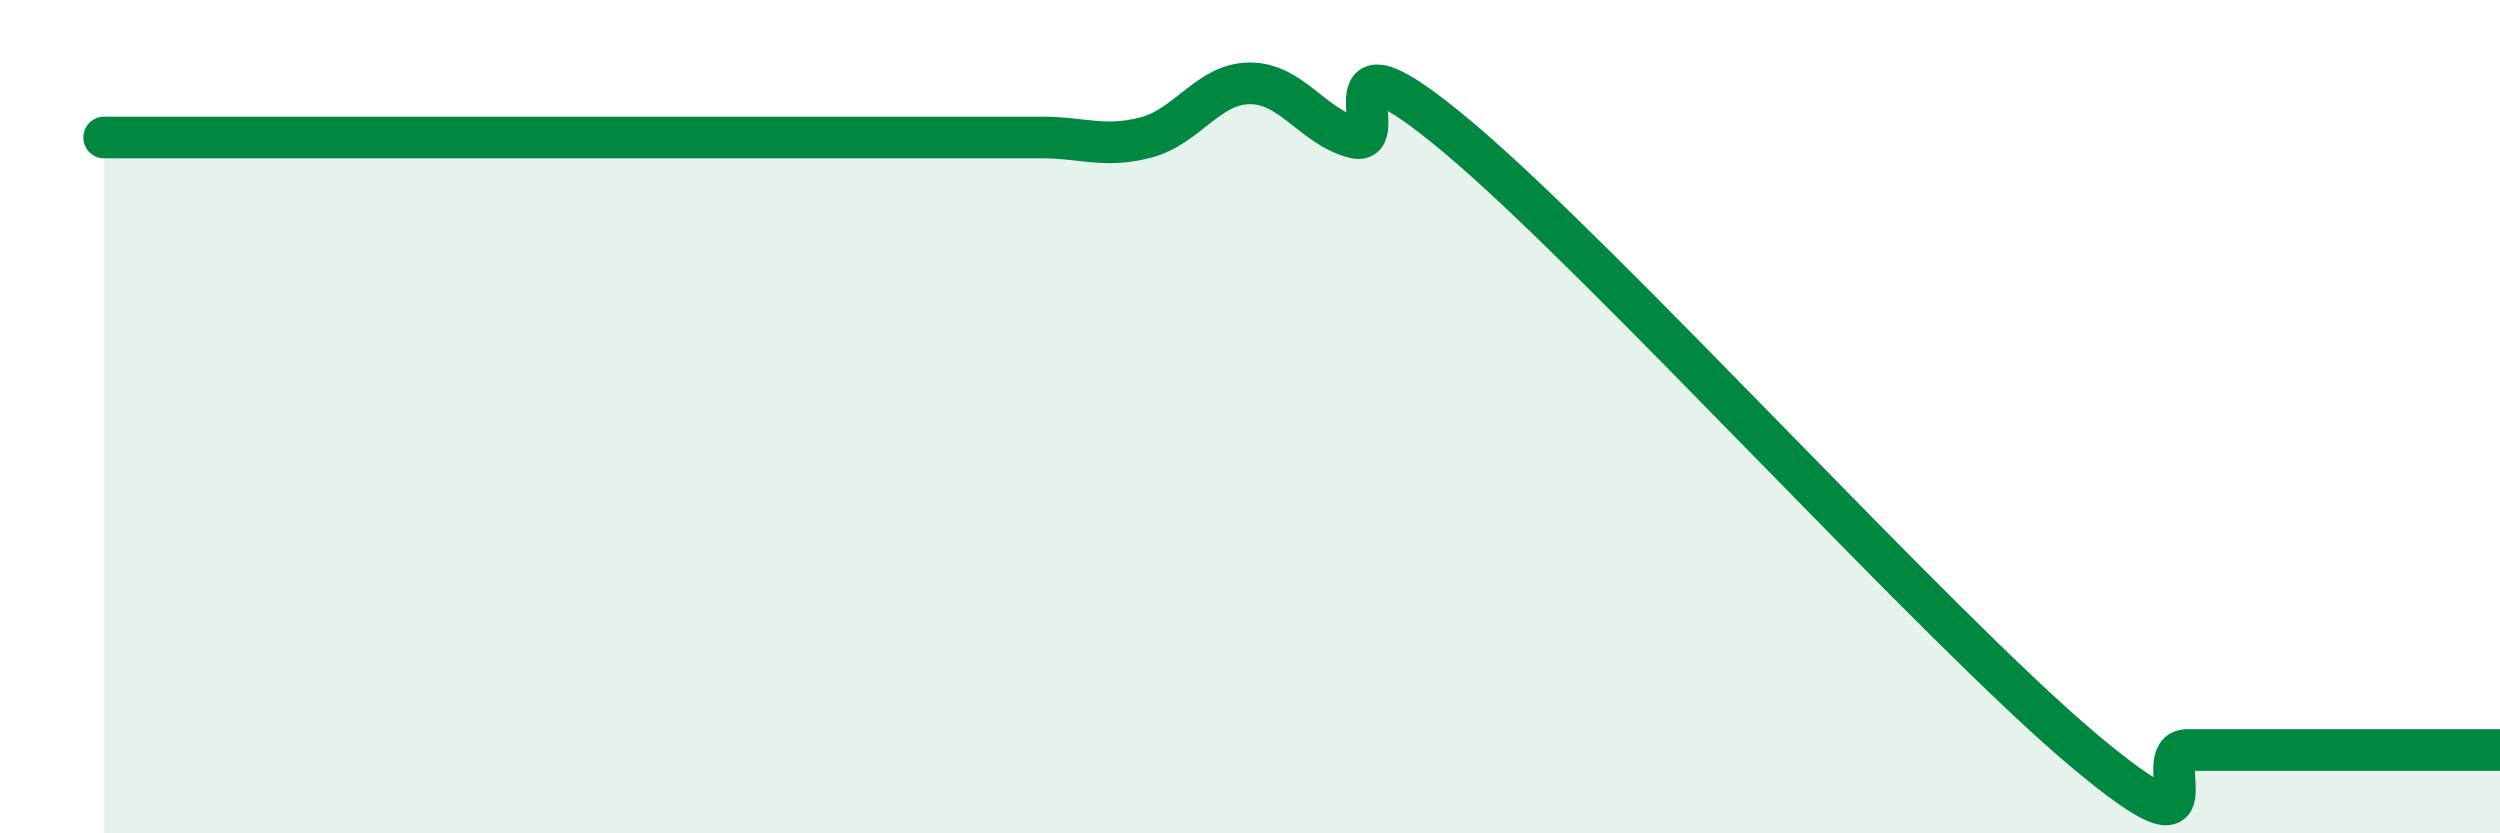 
    <svg width="60" height="20" viewBox="0 0 60 20" xmlns="http://www.w3.org/2000/svg">
      <path
        d="M 2.5,3.3 C 3,3.3 4,3.3 5,3.3 C 6,3.3 6.5,3.3 7.5,3.3 C 8.5,3.3 9,3.3 10,3.3 C 11,3.3 11.5,3.3 12.5,3.3 C 13.5,3.3 14,3.3 15,3.3 C 16,3.3 16.5,3.3 17.5,3.3 C 18.5,3.3 19,3.3 20,3.3 C 21,3.3 21.5,3.3 22.5,3.3 C 23.5,3.3 24,3.3 25,3.3 C 26,3.3 26.5,3.56 27.5,3.3 C 28.5,3.04 29,2 30,2 C 31,2 31.5,3.04 32.5,3.3 C 33.5,3.56 31.5,0.36 35,3.3 C 38.5,6.24 46.5,15.06 50,18 C 53.5,20.94 51.5,18 52.5,18 C 53.5,18 54,18 55,18 C 56,18 56.5,18 57.5,18 C 58.5,18 59.5,18 60,18L60 20L2.5 20Z"
        fill="#008740"
        opacity="0.1"
        stroke-linecap="round"
        stroke-linejoin="round"
      />
      <path
        d="M 2.5,3.3 C 3,3.3 4,3.3 5,3.3 C 6,3.3 6.5,3.3 7.5,3.3 C 8.5,3.3 9,3.3 10,3.3 C 11,3.3 11.5,3.3 12.5,3.3 C 13.5,3.3 14,3.3 15,3.3 C 16,3.3 16.5,3.3 17.5,3.3 C 18.5,3.3 19,3.3 20,3.3 C 21,3.3 21.5,3.3 22.5,3.3 C 23.5,3.3 24,3.3 25,3.3 C 26,3.3 26.5,3.56 27.5,3.3 C 28.5,3.04 29,2 30,2 C 31,2 31.5,3.04 32.5,3.3 C 33.5,3.56 31.5,0.36 35,3.3 C 38.5,6.24 46.5,15.06 50,18 C 53.5,20.94 51.5,18 52.5,18 C 53.5,18 54,18 55,18 C 56,18 56.5,18 57.5,18 C 58.5,18 59.5,18 60,18"
        stroke="#008740"
        stroke-width="1"
        fill="none"
        stroke-linecap="round"
        stroke-linejoin="round"
      />
    </svg>
  